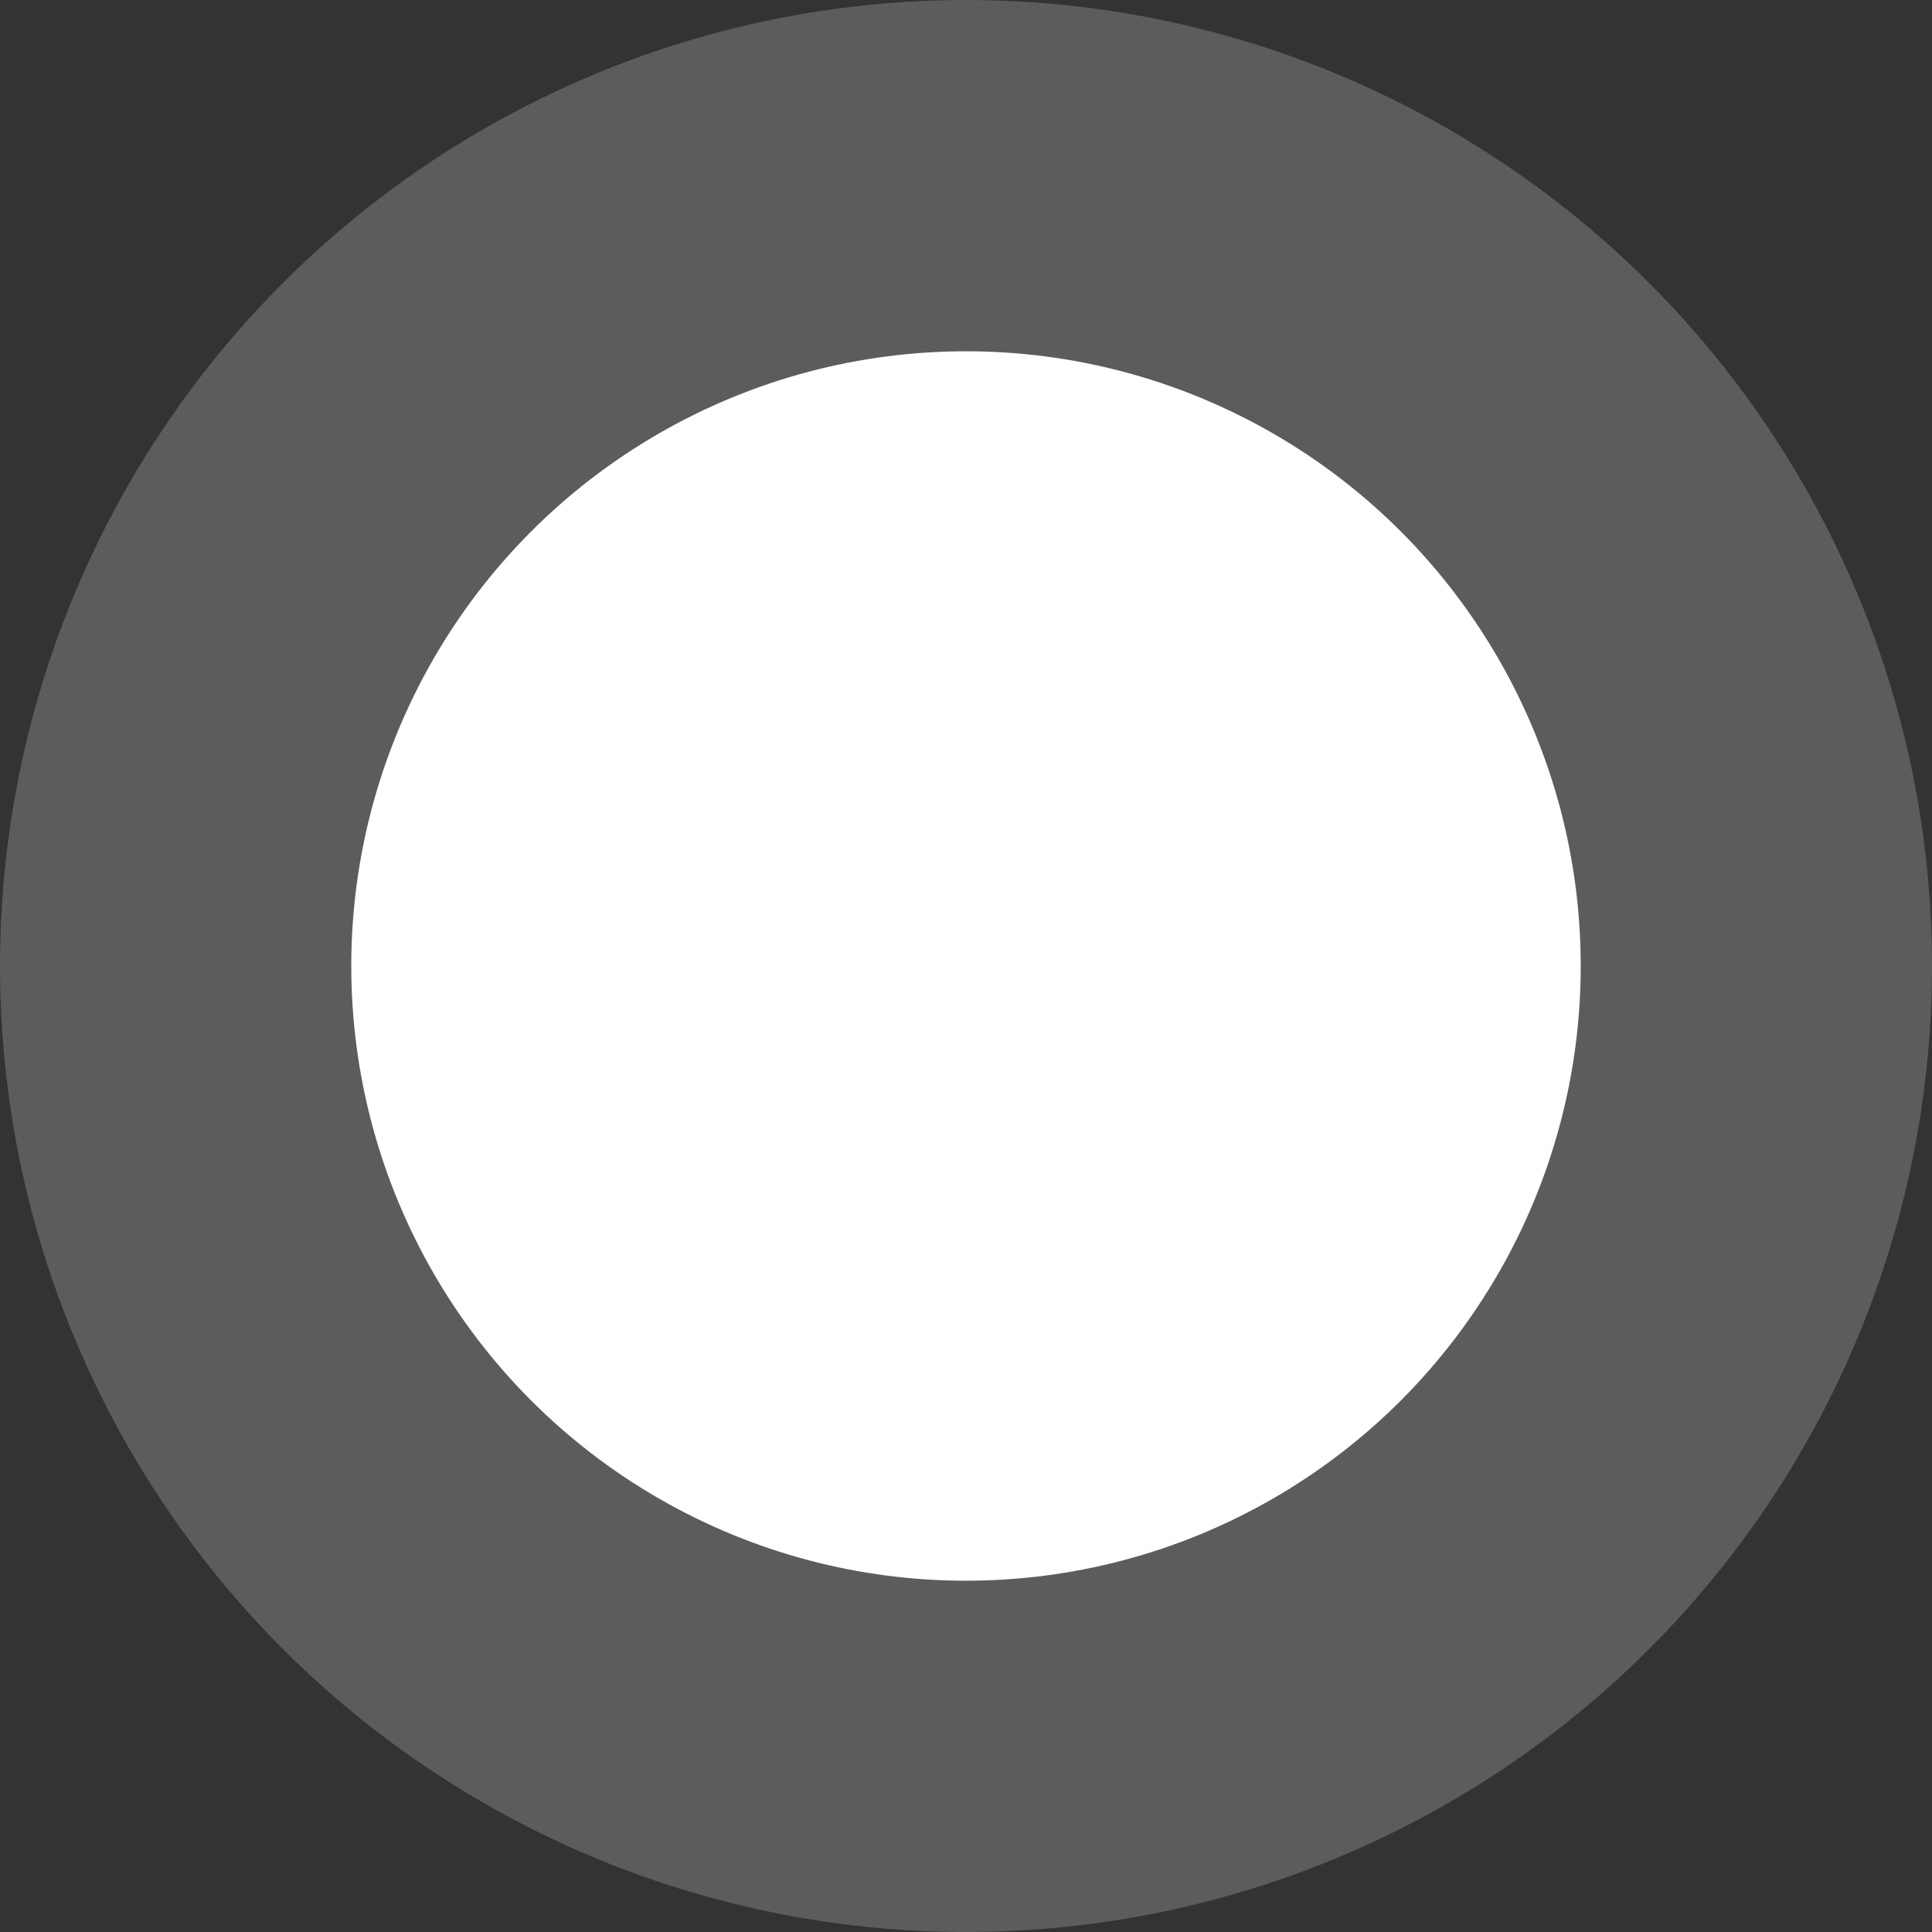 <svg width="11" height="11" viewBox="0 0 11 11" fill="none" xmlns="http://www.w3.org/2000/svg">
<rect x="0" y="0" width="11" height="11" fill="#333333" stroke="none"/>
<circle opacity="0.2" cx="5.5" cy="5.5" r="5.5" fill="white"/>
<circle cx="5.5" cy="5.5" r="3.5" fill="white"/>
</svg>
